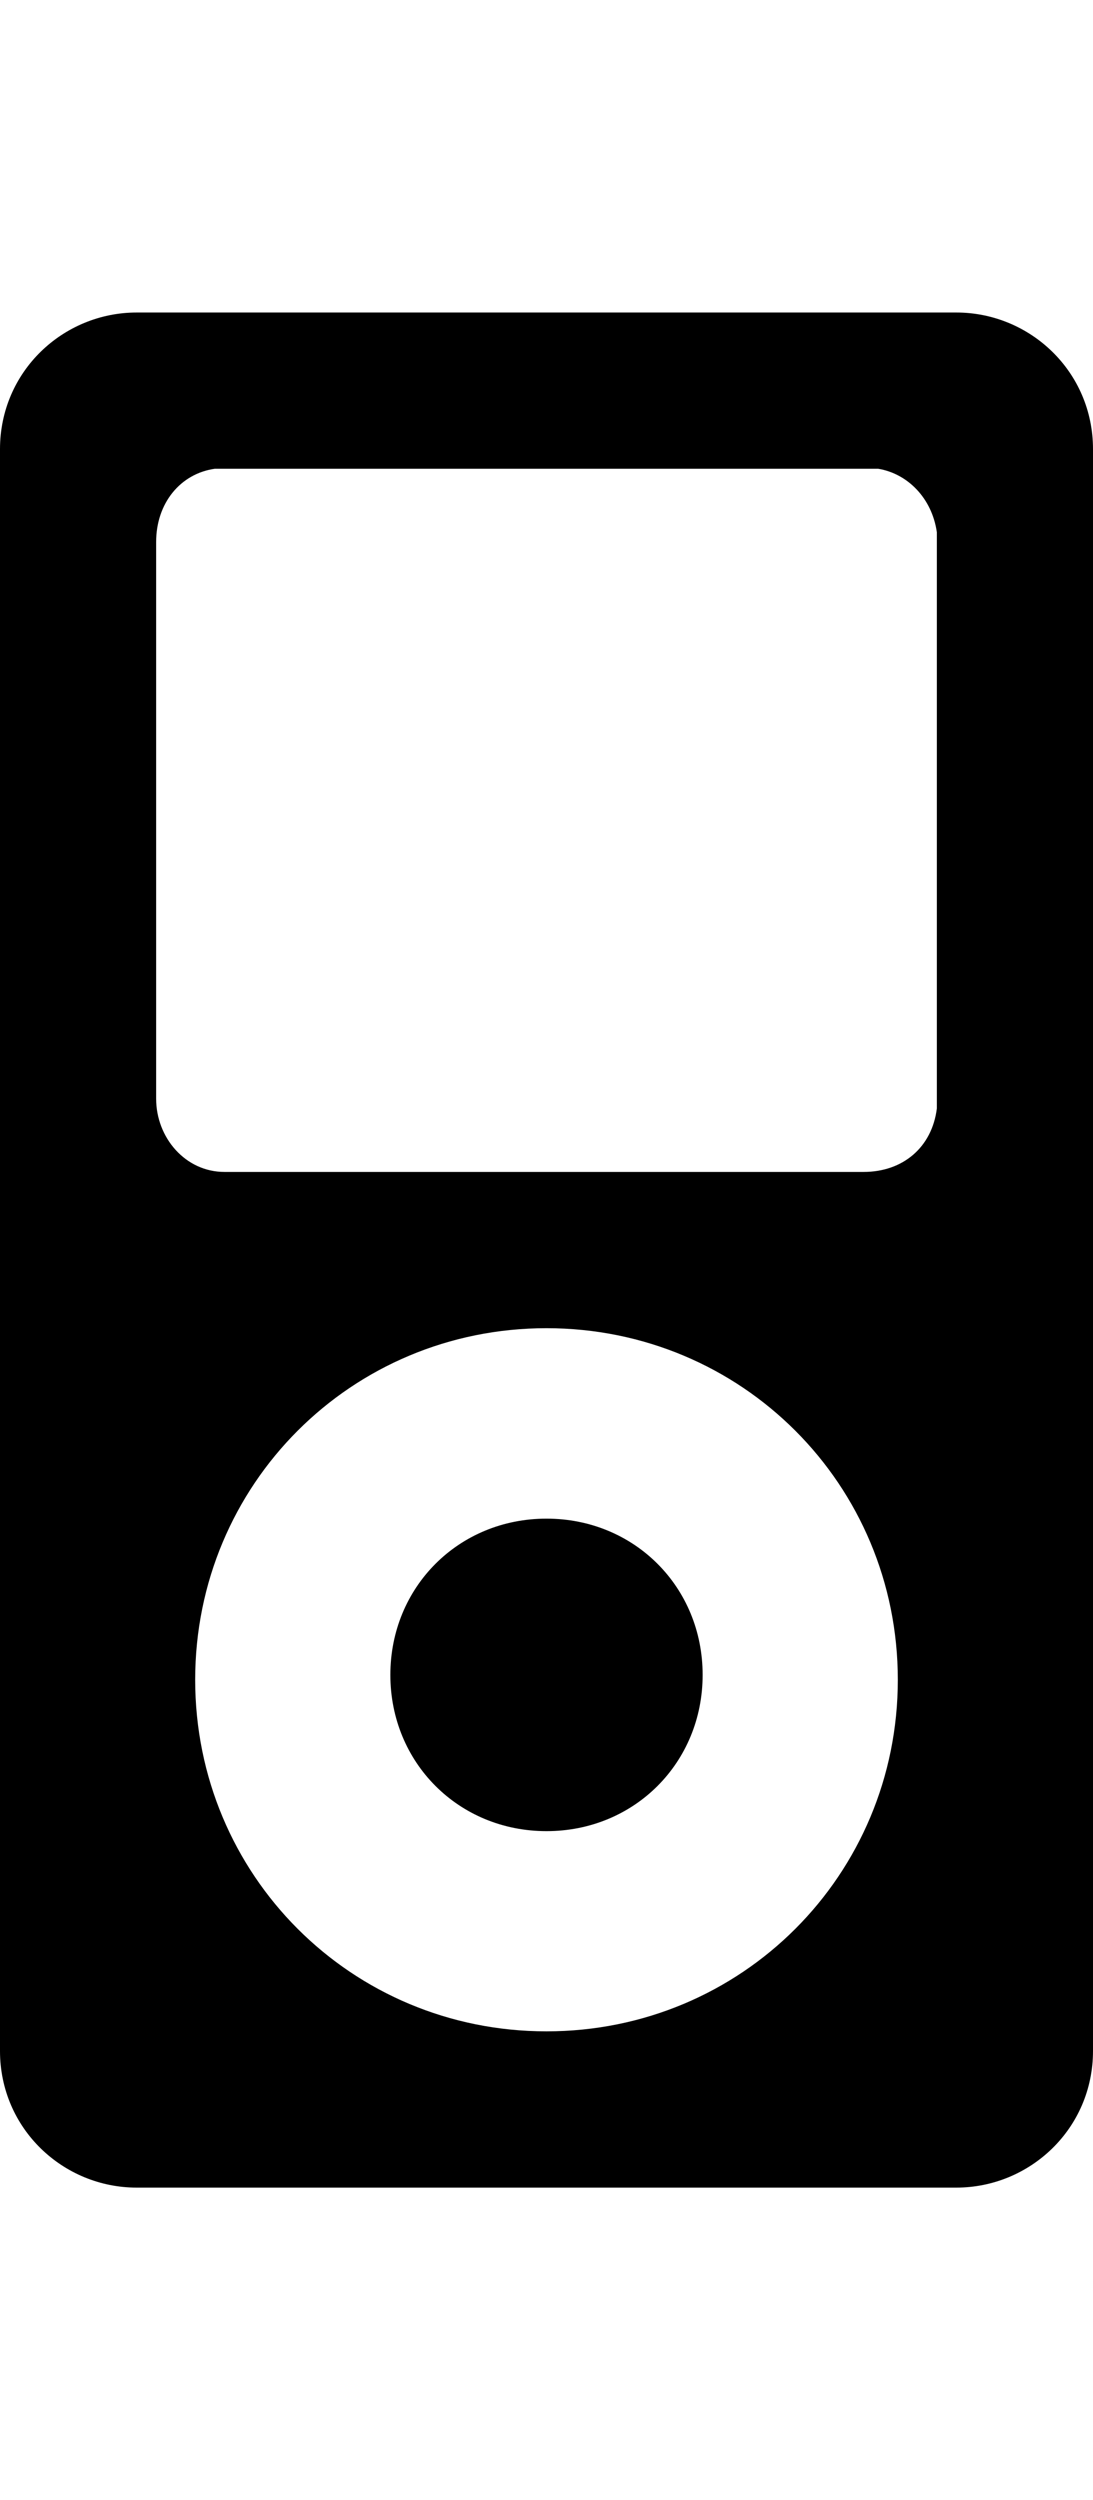 <svg version="1.1" xmlns="http://www.w3.org/2000/svg" xmlns:xlink="http://www.w3.org/1999/xlink" id="ipod" viewBox="0 0 224 512"><path d="M112 311c18 0 32 14 32 32s-14 32-32 32-32-14-32-32 14-32 32-32zm84-247c15 0 28 12 28 28v328c0 16-13 28-28 28H28c-15 0-28-12-28-28V92c0-16 13-28 28-28h168zm-84 352c40 0 72-32 72-72s-32-72-72-72-72 32-72 72 32 72 72 72zm80-189V109c-1-7-6-12-12-13H44c-7 1-12 7-12 15v114c0 8 6 15 14 15h131c8 0 14-5 15-13z"/></svg>